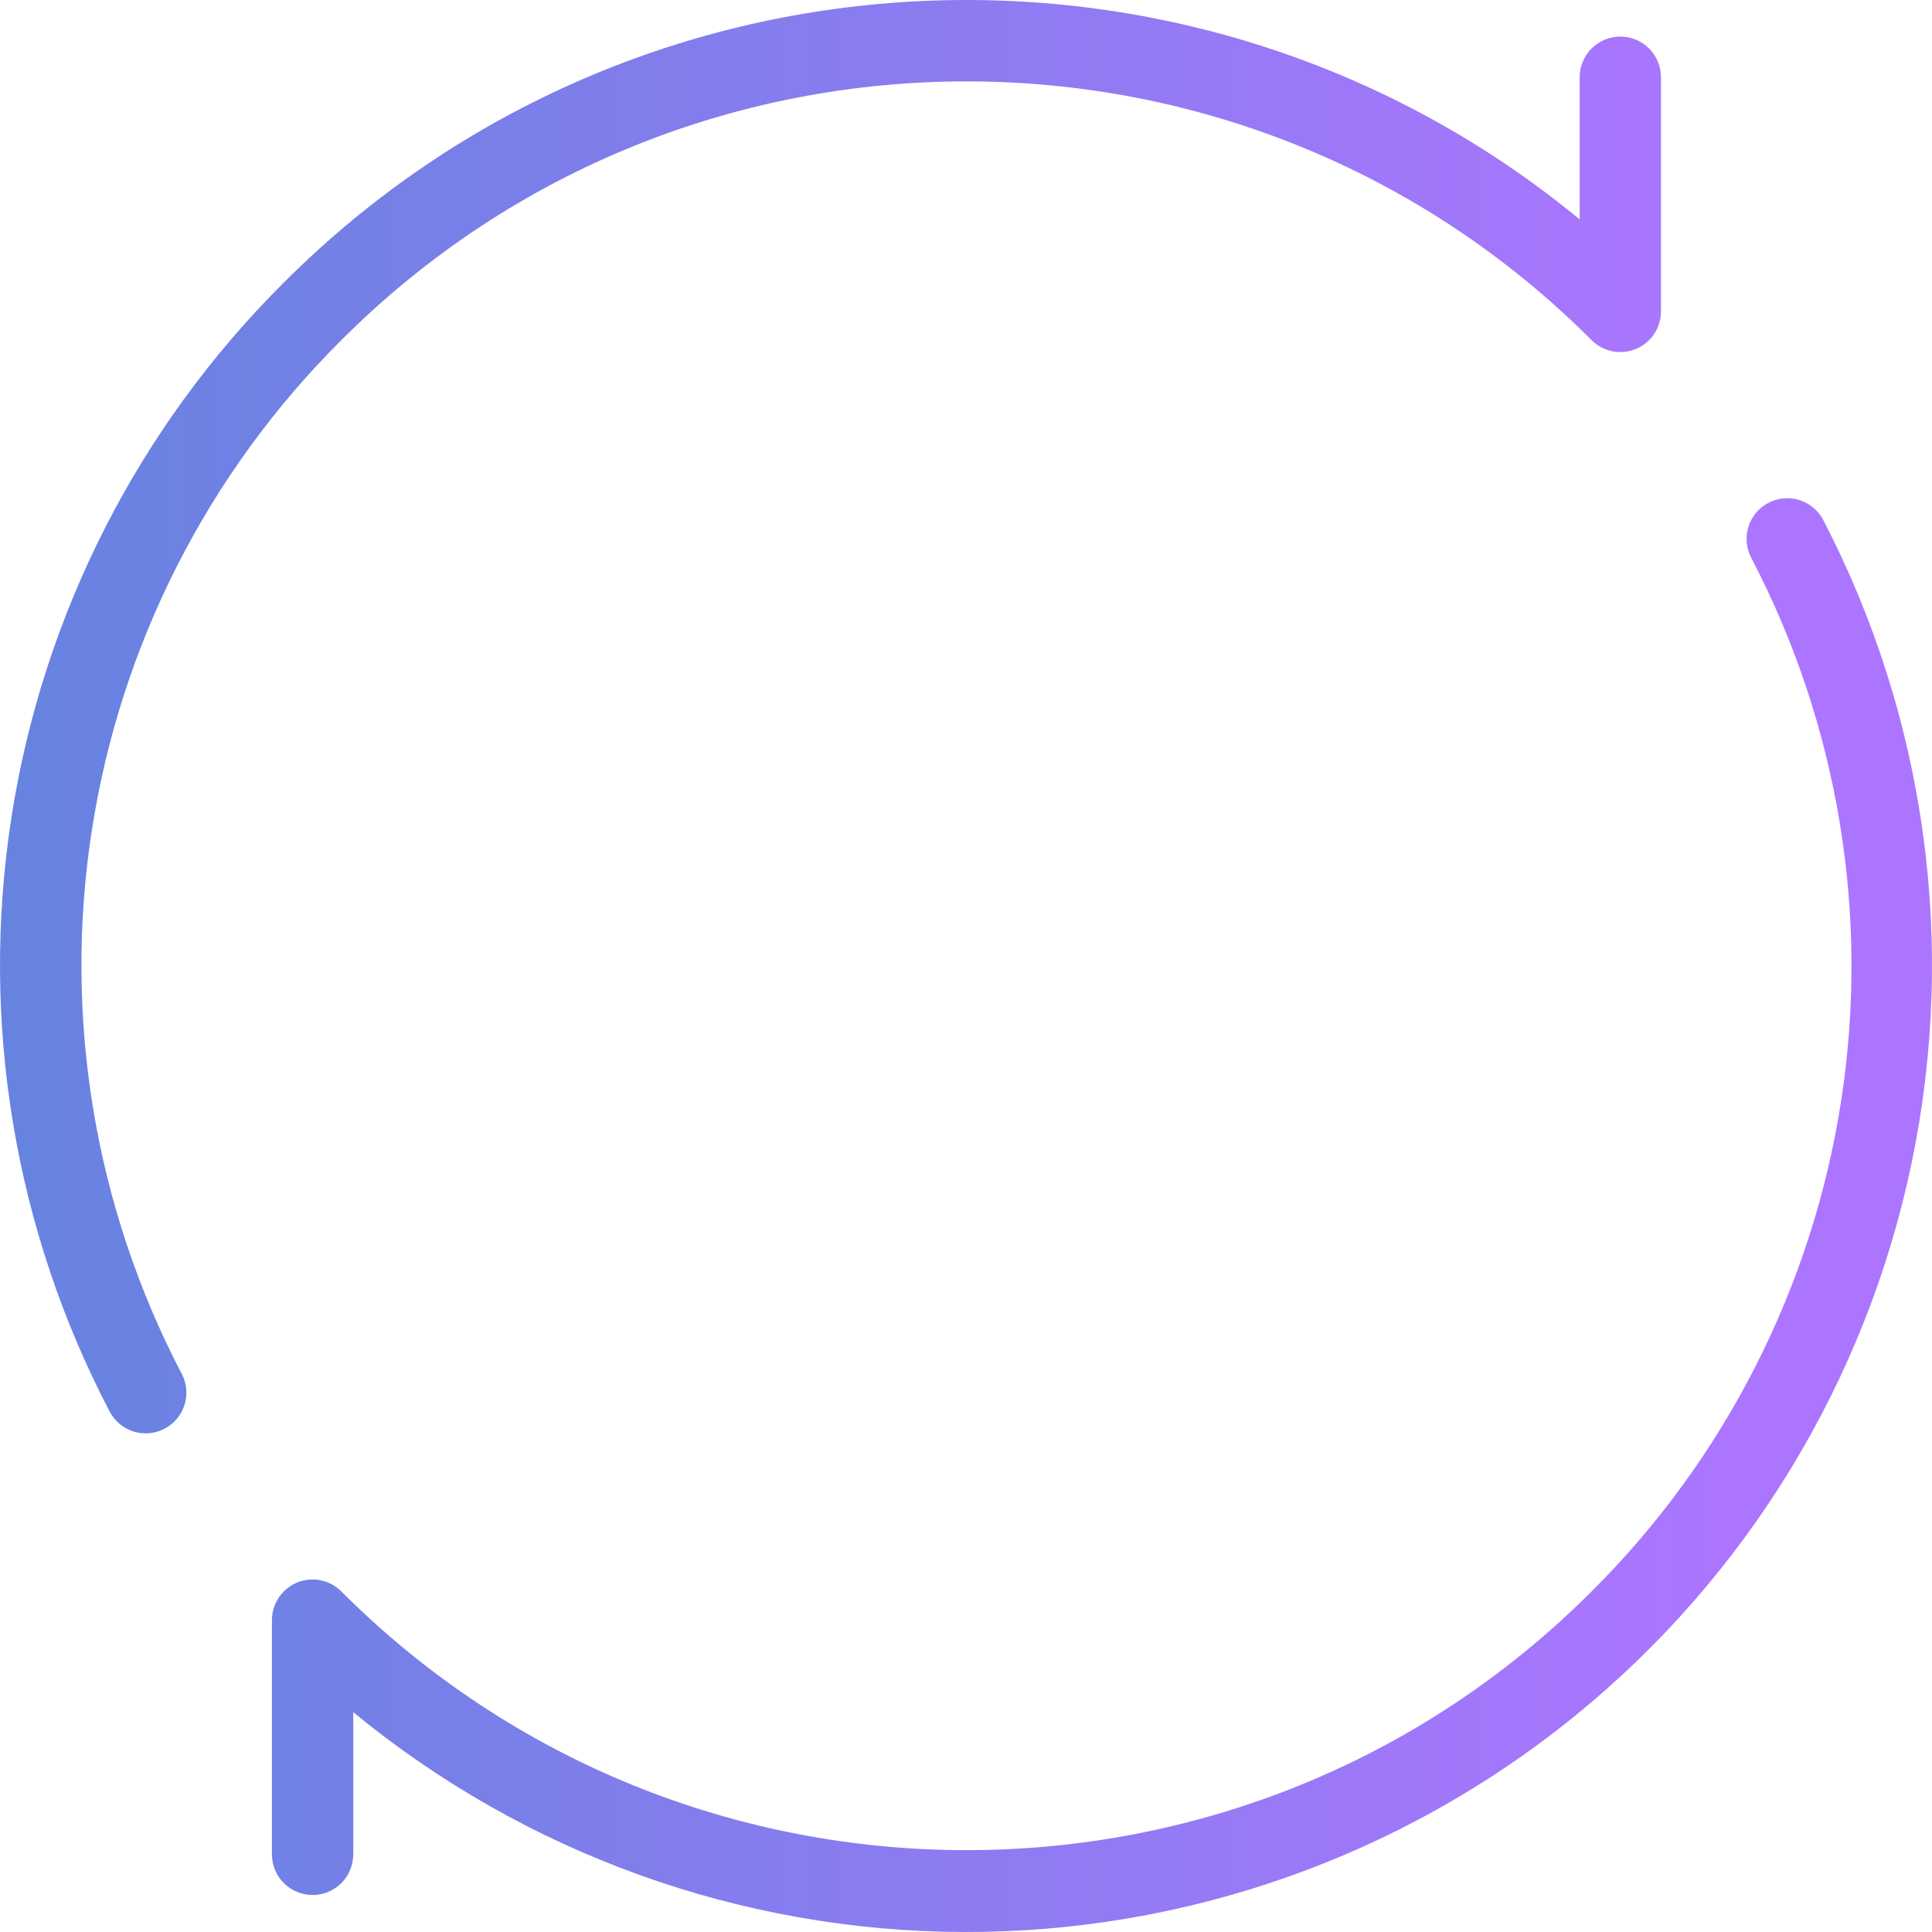 <svg width="40" height="40" viewBox="0 0 40 40" fill="none" xmlns="http://www.w3.org/2000/svg">
<path d="M37.745 10.759C37.64 10.563 37.463 10.417 37.251 10.352C37.039 10.287 36.811 10.308 36.614 10.41C36.418 10.512 36.269 10.688 36.201 10.899C36.133 11.11 36.151 11.339 36.251 11.537C38.059 14.991 38.714 18.933 38.12 22.786C37.526 26.639 35.715 30.201 32.952 32.949C25.817 40.09 14.206 40.092 7.067 32.949C6.949 32.831 6.799 32.75 6.636 32.718C6.472 32.685 6.303 32.702 6.149 32.766C5.995 32.83 5.864 32.938 5.771 33.077C5.679 33.215 5.63 33.378 5.63 33.545V38.391C5.63 38.614 5.718 38.829 5.876 38.987C6.034 39.145 6.248 39.234 6.472 39.234C6.695 39.234 6.909 39.145 7.067 38.987C7.225 38.829 7.314 38.614 7.314 38.391V35.449C10.873 38.377 15.333 39.984 19.94 40C24.547 40.016 29.018 38.438 32.597 35.535C36.176 32.631 38.643 28.579 39.581 24.064C40.519 19.55 39.871 14.85 37.745 10.759ZM7.067 7.042C14.205 -0.101 25.816 -0.1 32.952 7.042C33.07 7.16 33.22 7.24 33.383 7.273C33.547 7.305 33.716 7.289 33.87 7.225C34.024 7.161 34.155 7.053 34.248 6.914C34.34 6.776 34.389 6.612 34.389 6.446V1.6C34.389 1.376 34.301 1.162 34.143 1.004C33.985 0.846 33.771 0.757 33.547 0.757C33.324 0.757 33.11 0.846 32.952 1.004C32.794 1.162 32.705 1.376 32.705 1.6V4.542C24.862 -1.922 13.207 -1.487 5.876 5.85C2.859 8.851 0.881 12.74 0.233 16.948C-0.416 21.156 0.3 25.461 2.274 29.232C2.379 29.427 2.556 29.573 2.768 29.639C2.98 29.704 3.208 29.683 3.405 29.581C3.601 29.479 3.75 29.303 3.818 29.092C3.886 28.881 3.868 28.652 3.768 28.454C1.96 25 1.305 21.058 1.899 17.205C2.493 13.352 4.304 9.79 7.067 7.042Z" fill="url(#paint0_linear_436_1437)"/>
<defs>
<linearGradient id="paint0_linear_436_1437" x1="-7.727" y1="125" x2="45.228" y2="125.01" gradientUnits="userSpaceOnUse">
<stop stop-color="#5786D9"/>
<stop offset="0.826" stop-color="#AC75FF"/>
</linearGradient>
</defs>
</svg>
